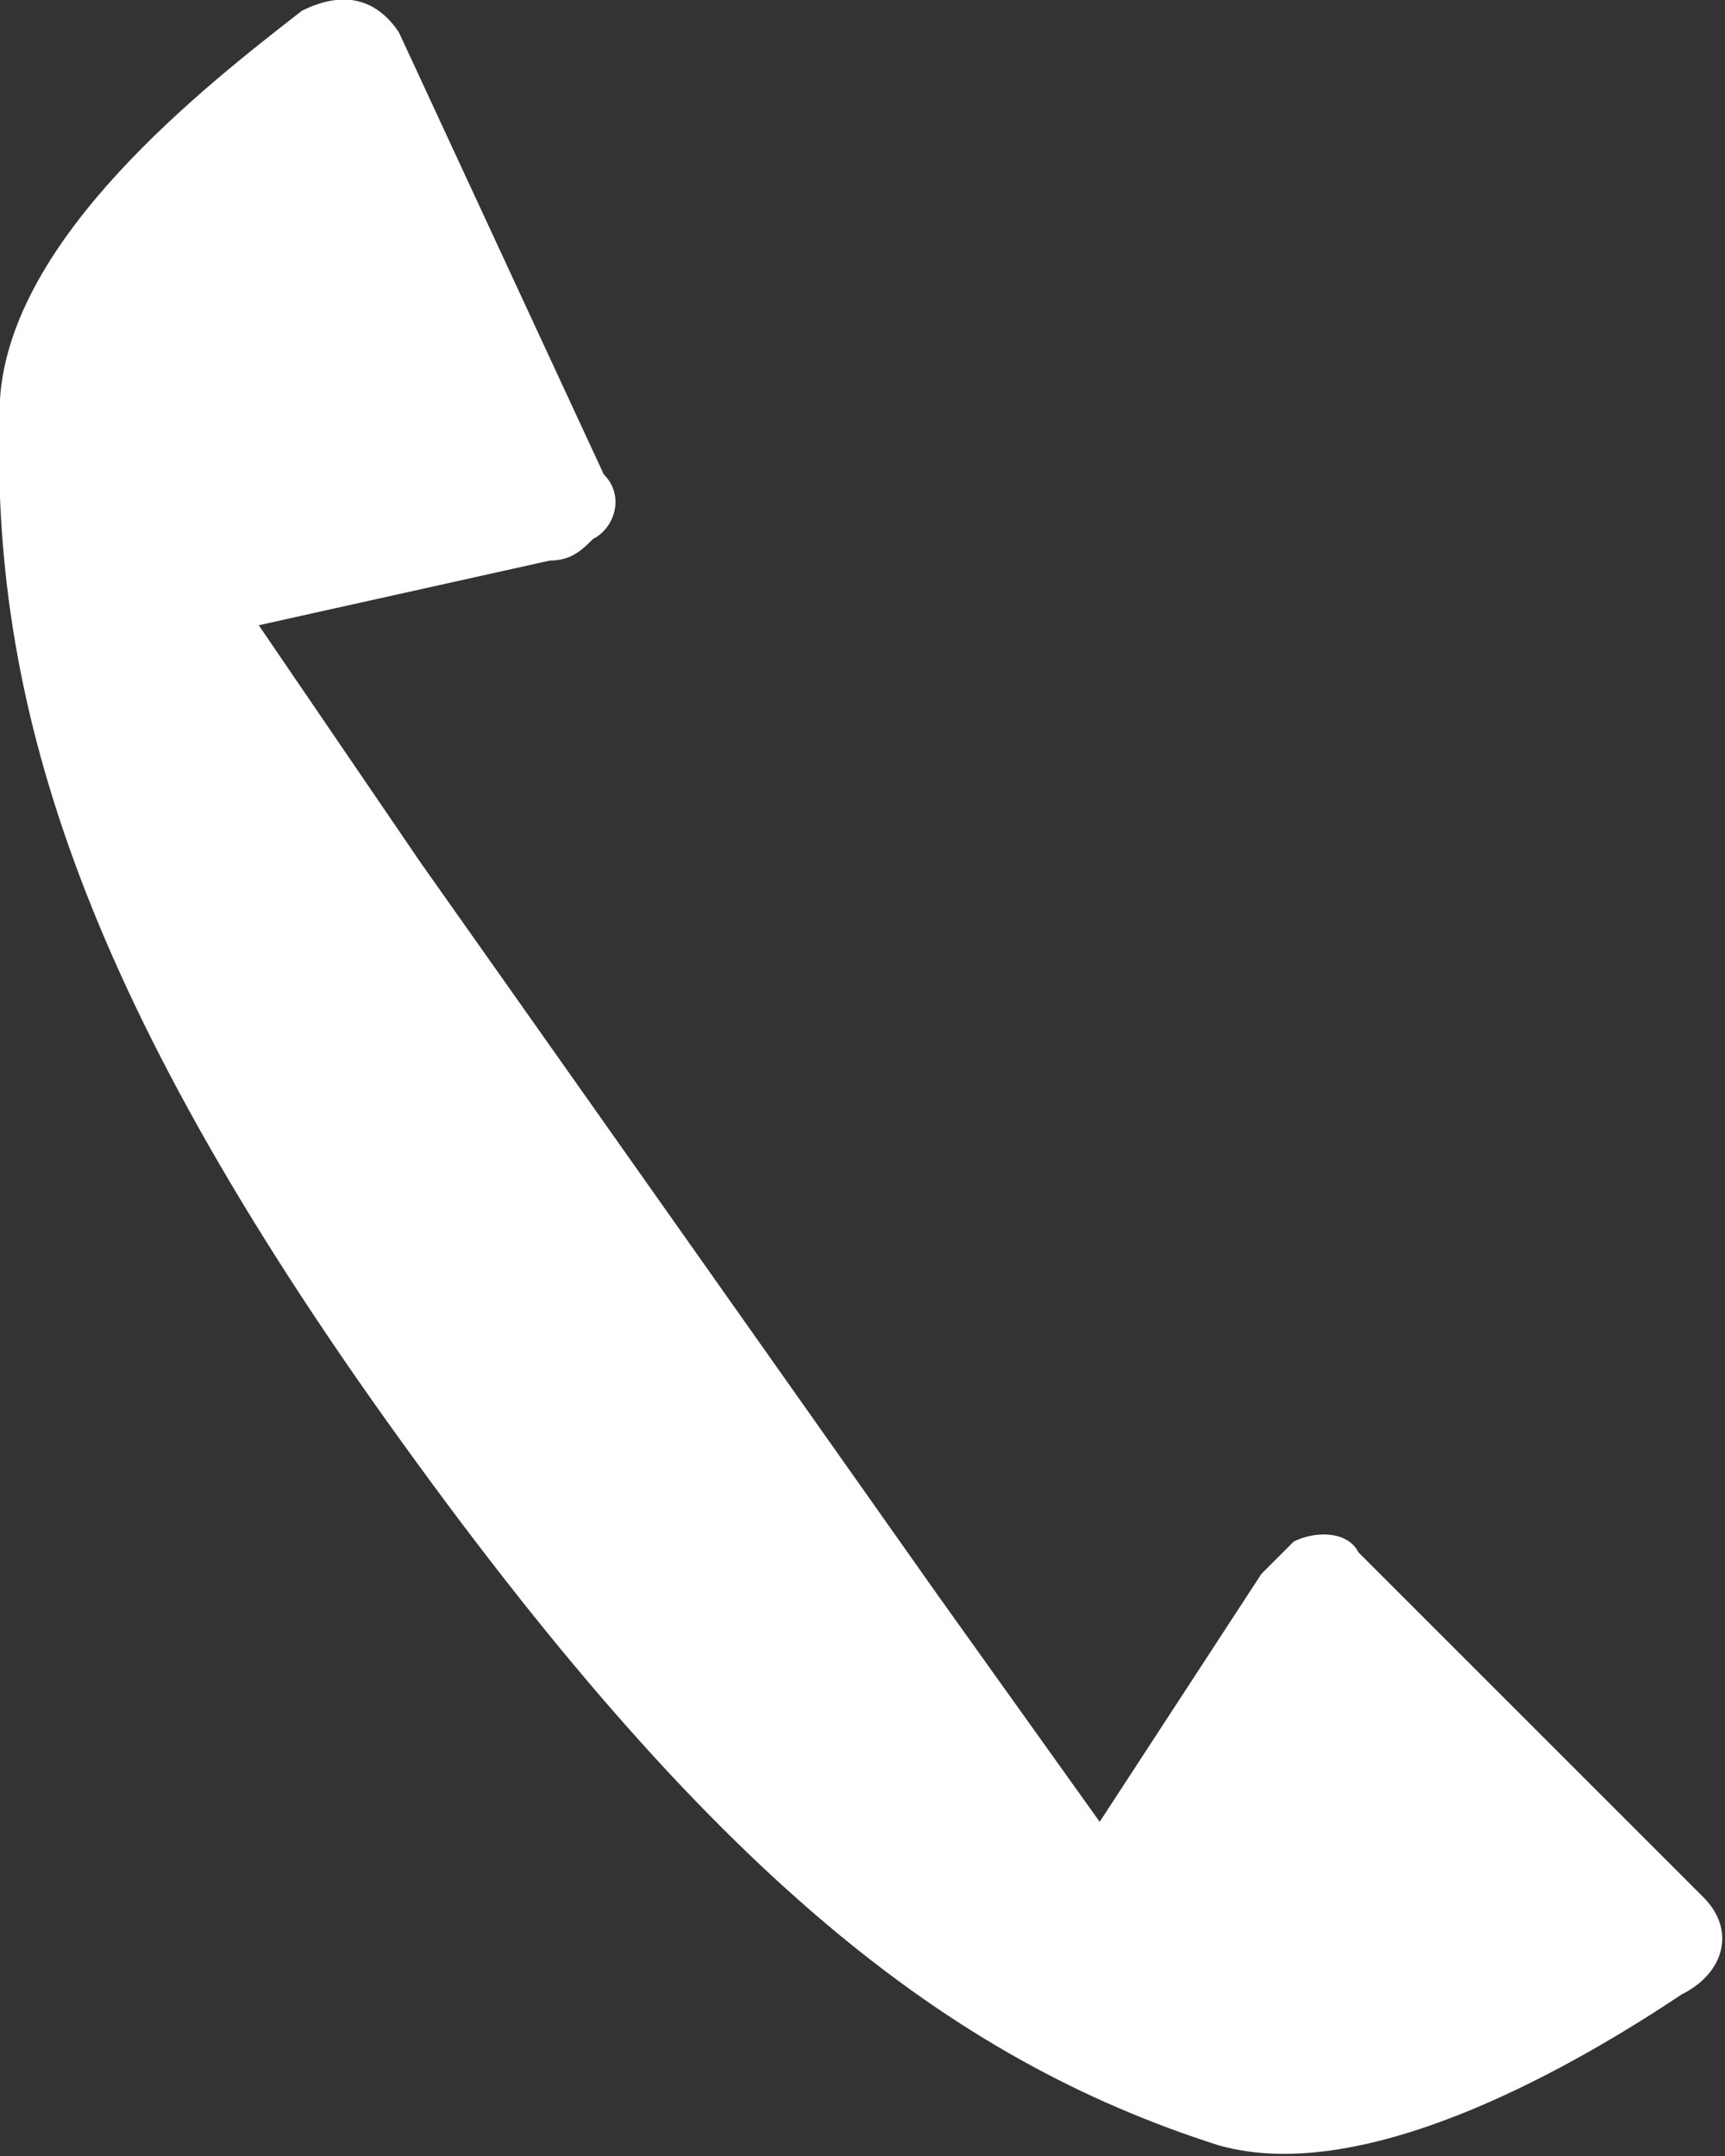 <?xml version="1.0" encoding="utf-8"?>
<!-- Generator: Adobe Illustrator 26.4.1, SVG Export Plug-In . SVG Version: 6.00 Build 0)  -->
<svg version="1.1" id="レイヤー_1" xmlns="http://www.w3.org/2000/svg" xmlns:xlink="http://www.w3.org/1999/xlink" x="0px"
	 y="0px" width="16px" height="20px" viewBox="0 0 16 20" style="enable-background:new 0 0 16 20;" xml:space="preserve">
<rect x="0" y="0" width="16" height="20" fill="#333333" stroke="none"/>
<style type="text/css">
	.st0{fill:#FFFFFF;}
</style>
<path class="st0" d="M8.7,14.8l1.5,2.1l1.5-2.3c0.1-0.1,0.2-0.2,0.3-0.3c0.2-0.1,0.5-0.1,0.6,0.1l3.2,3.2c0.3,0.3,0.2,0.7-0.2,0.9
	c-0.9,0.6-2.9,1.8-4.3,1.4c-2.5-0.8-4.7-2.5-7.7-6.7S-0.1,6.3,0,3.7c0.1-1.5,1.9-2.9,2.8-3.6C3.2-0.1,3.5,0,3.7,0.3l1.9,4.1
	C5.8,4.6,5.7,4.9,5.5,5C5.4,5.1,5.3,5.2,5.1,5.2L2.4,5.8L3.9,8 M5.1,9.7l2.4,3.4"/>
</svg>
